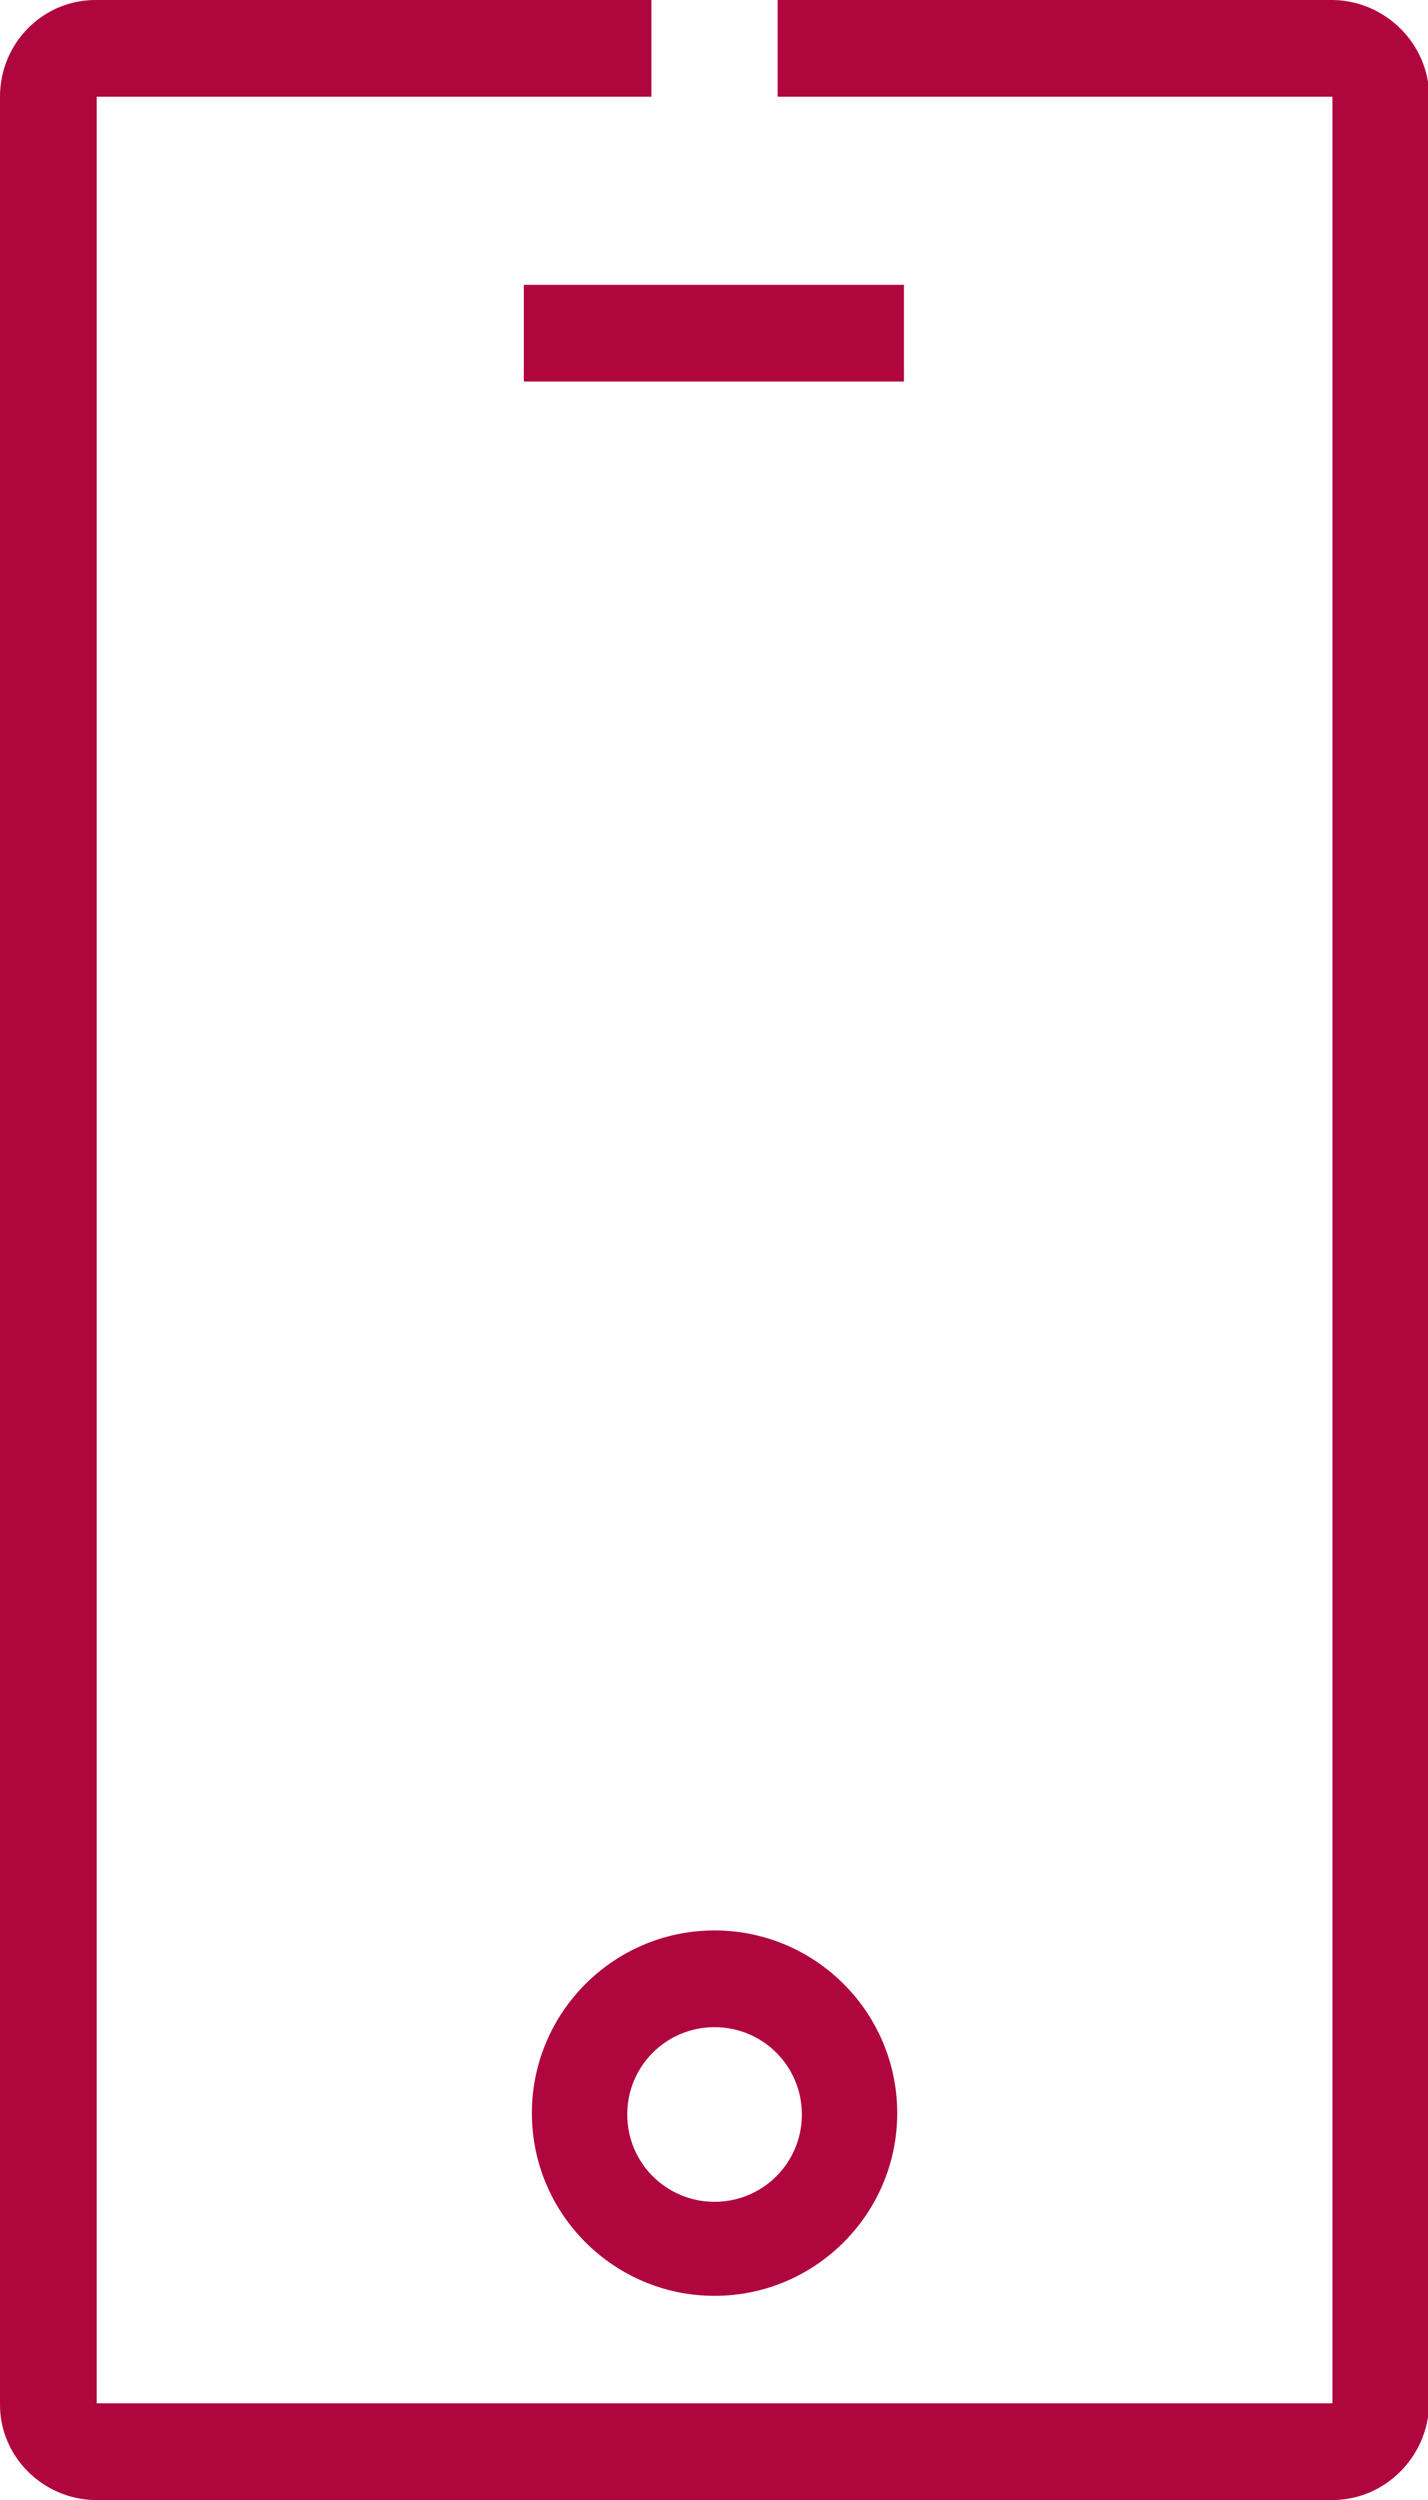 <svg width="585" height="1024" viewBox="0 0 585 1024" fill="none" xmlns="http://www.w3.org/2000/svg">
<g clip-path="url(#clip0_52_859)">
<path d="M292.728 790.696C251.46 790.696 217.895 824.261 217.895 865.529C217.895 906.797 251.46 940.362 292.728 940.362C333.996 940.362 367.561 906.797 367.561 865.529C367.561 824.261 333.996 790.696 292.728 790.696ZM292.728 830.314C312.537 830.314 328.494 846.271 328.494 866.08C328.494 885.889 312.537 901.846 292.728 901.846C272.919 901.846 256.962 885.889 256.962 866.08C256.962 846.271 272.919 830.314 292.728 830.314ZM214.593 156.268H370.311V116.651H214.593V156.268ZM585.456 984.932V39.617C585.456 18.158 567.848 0.55 546.389 0H318.589V39.617H545.839V984.382H39.617V39.617H266.867V0H39.067C17.608 0 0 17.608 0 39.617V984.932C0 1006.39 17.608 1023.45 38.517 1024H545.84C567.299 1024 584.907 1006.39 585.457 984.932H585.456Z" fill="#B0063E"/>
</g>
<defs>
<clipPath id="clip0_52_859">
<rect width="585" height="1024" fill="white"/>
</clipPath>
</defs>
</svg>
